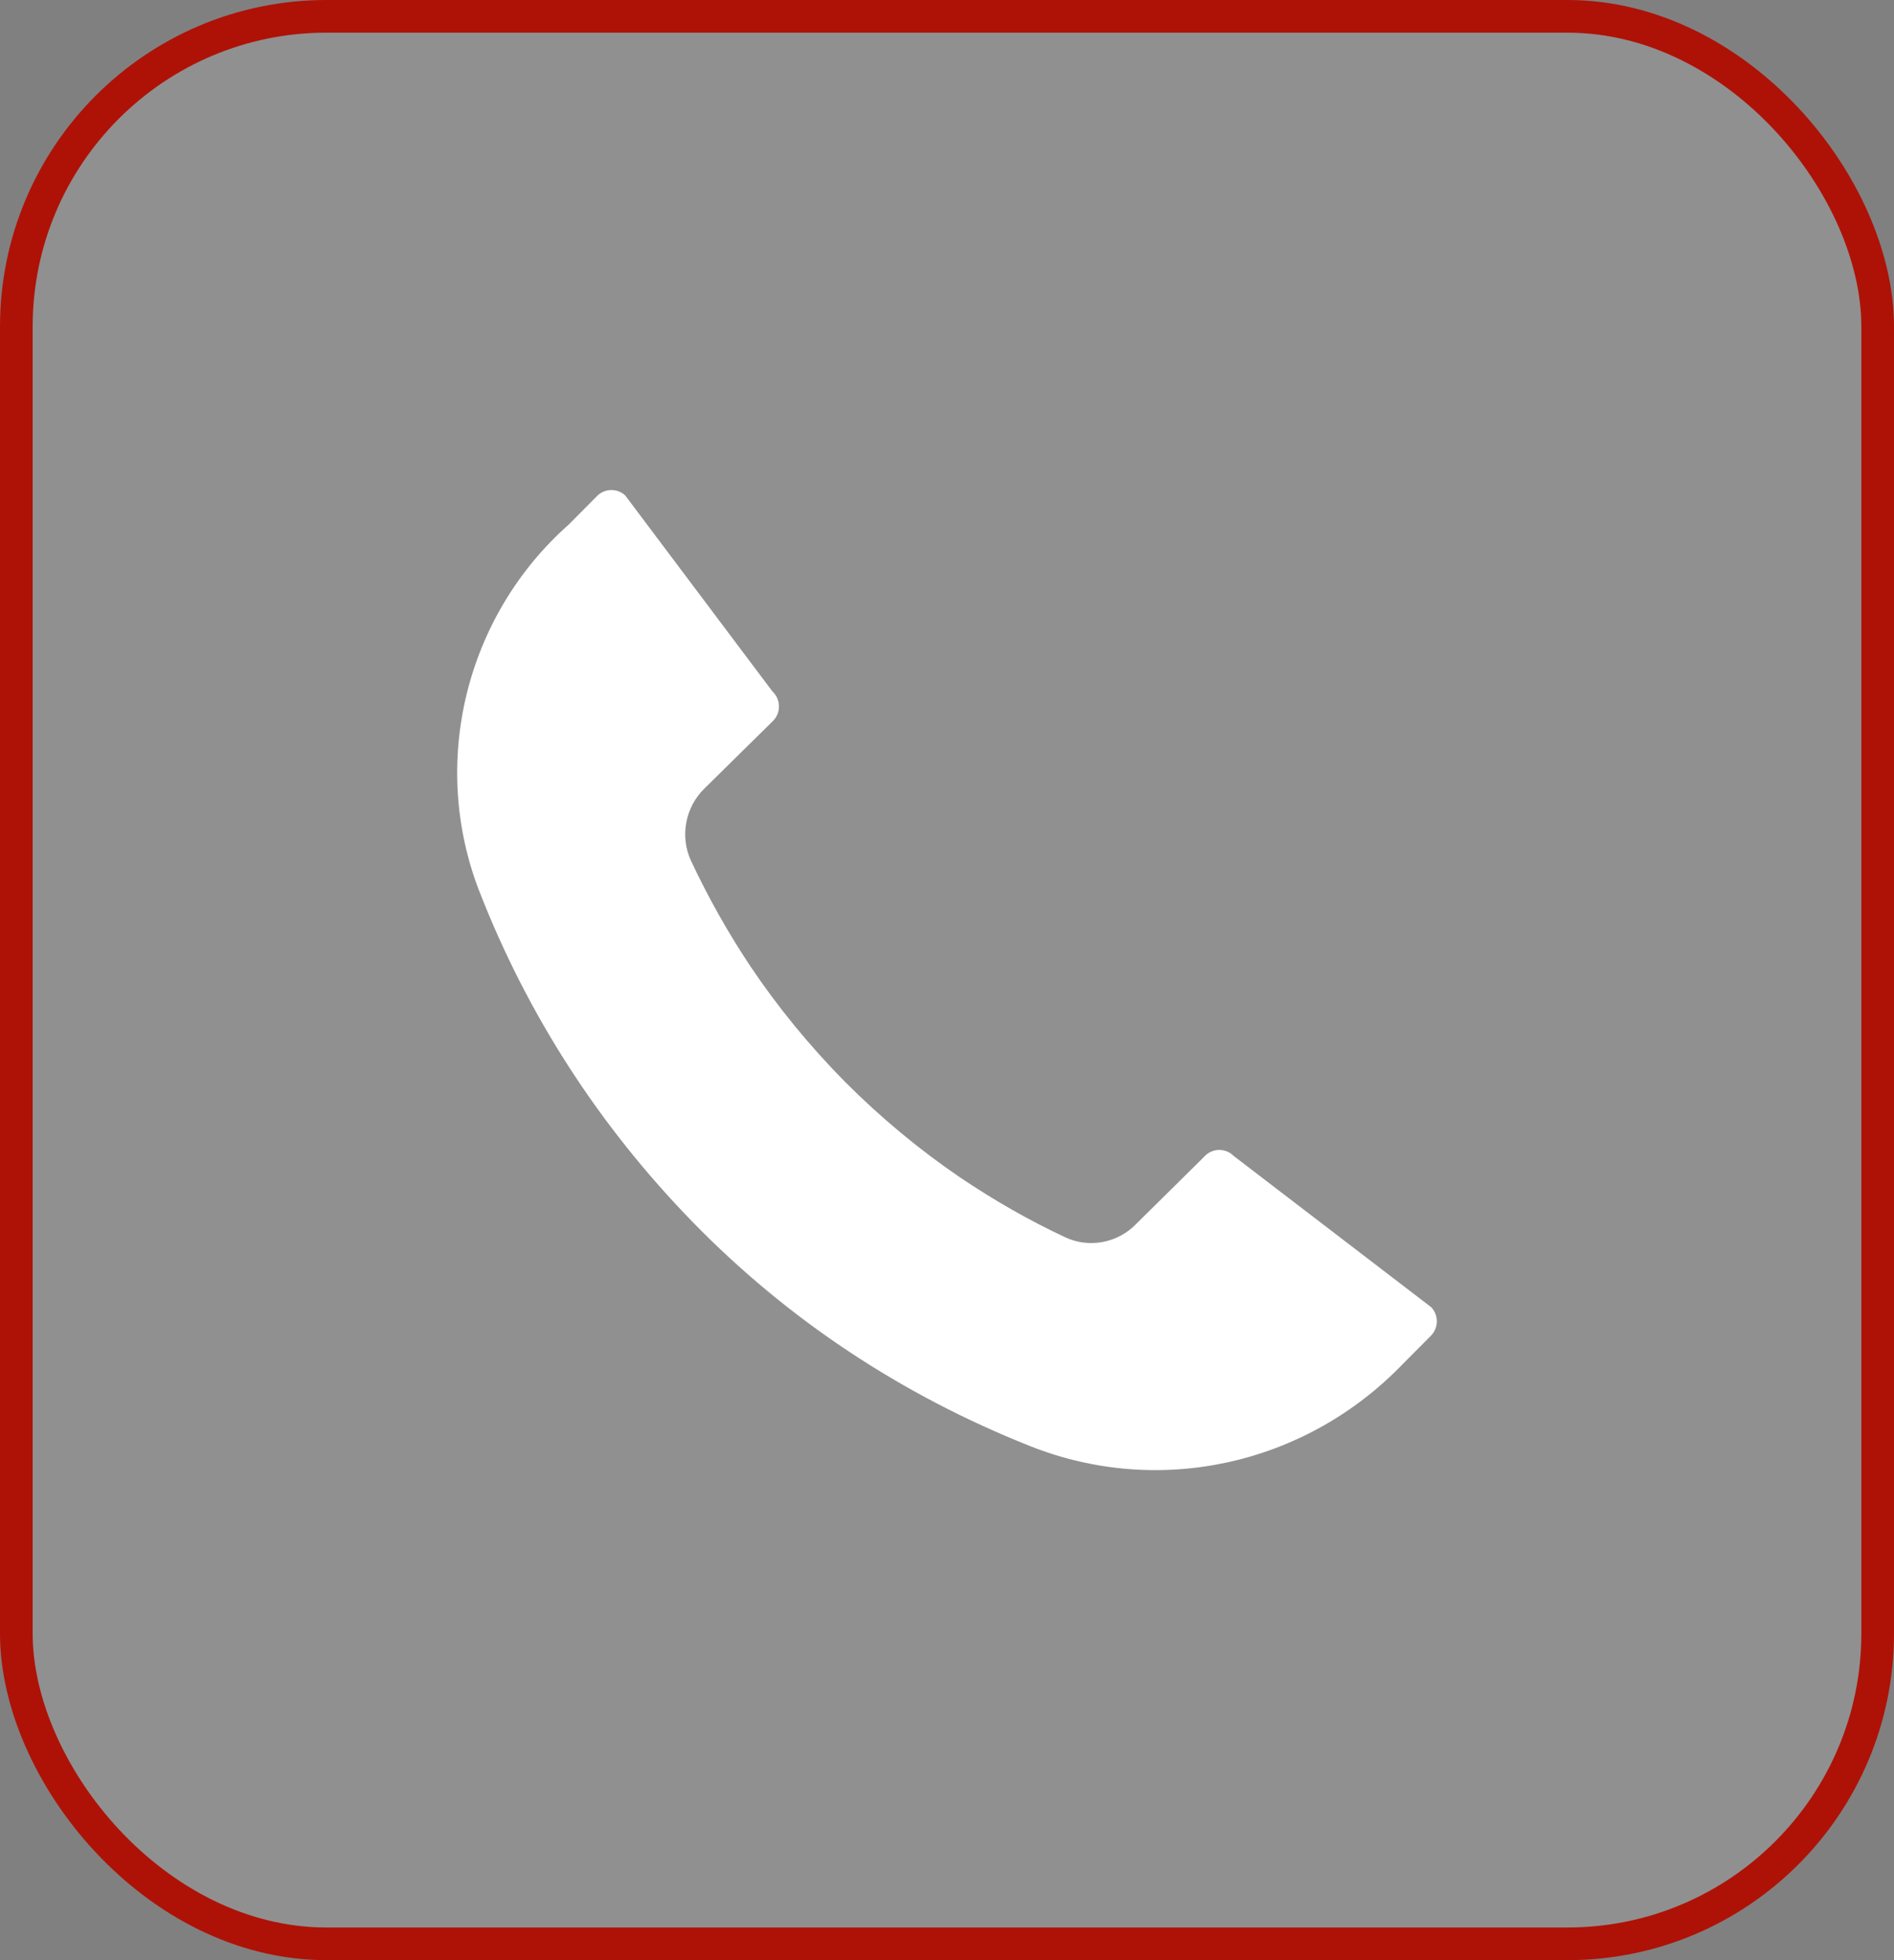 <svg width="58" height="60" viewBox="0 0 58 60" fill="none" xmlns="http://www.w3.org/2000/svg">
<rect x="0" y="0" width="58" height="60" fill="#808080" stroke="none"/>
<rect x="0.5" y="0.5" width="57" height="59" rx="9.5" fill="white" fill-opacity="0.13"/>
<rect x="0.5" y="0.5" width="57" height="59" rx="9.5" stroke="#AE1207"/>
<path d="M37.779 35.383C37.536 35.138 37.141 35.138 36.898 35.383L36.762 35.52L34.794 37.464C34.227 38.051 33.349 38.217 32.614 37.87C31.531 37.365 30.445 36.746 29.389 36.033C28.149 35.189 26.97 34.209 25.881 33.119C24.796 32.021 23.823 30.833 22.986 29.588C22.3 28.559 21.686 27.469 21.16 26.347C20.817 25.601 20.982 24.715 21.569 24.139L23.671 22.068C23.789 21.95 23.854 21.792 23.854 21.625C23.854 21.457 23.789 21.299 23.671 21.181L23.635 21.139L19.147 15.167C19.032 15.059 18.883 15 18.724 15C18.558 15 18.401 15.065 18.283 15.184L17.422 16.051C14.248 18.86 13.154 23.369 14.682 27.29C16.154 31.066 18.349 34.468 21.208 37.402C24.12 40.389 27.599 42.698 31.548 44.266C35.495 45.831 39.971 44.847 42.951 41.759L43.817 40.888C43.935 40.77 44 40.612 44 40.444C44 40.285 43.941 40.134 43.834 40.018L37.779 35.383Z" fill="white"/>
</svg>
